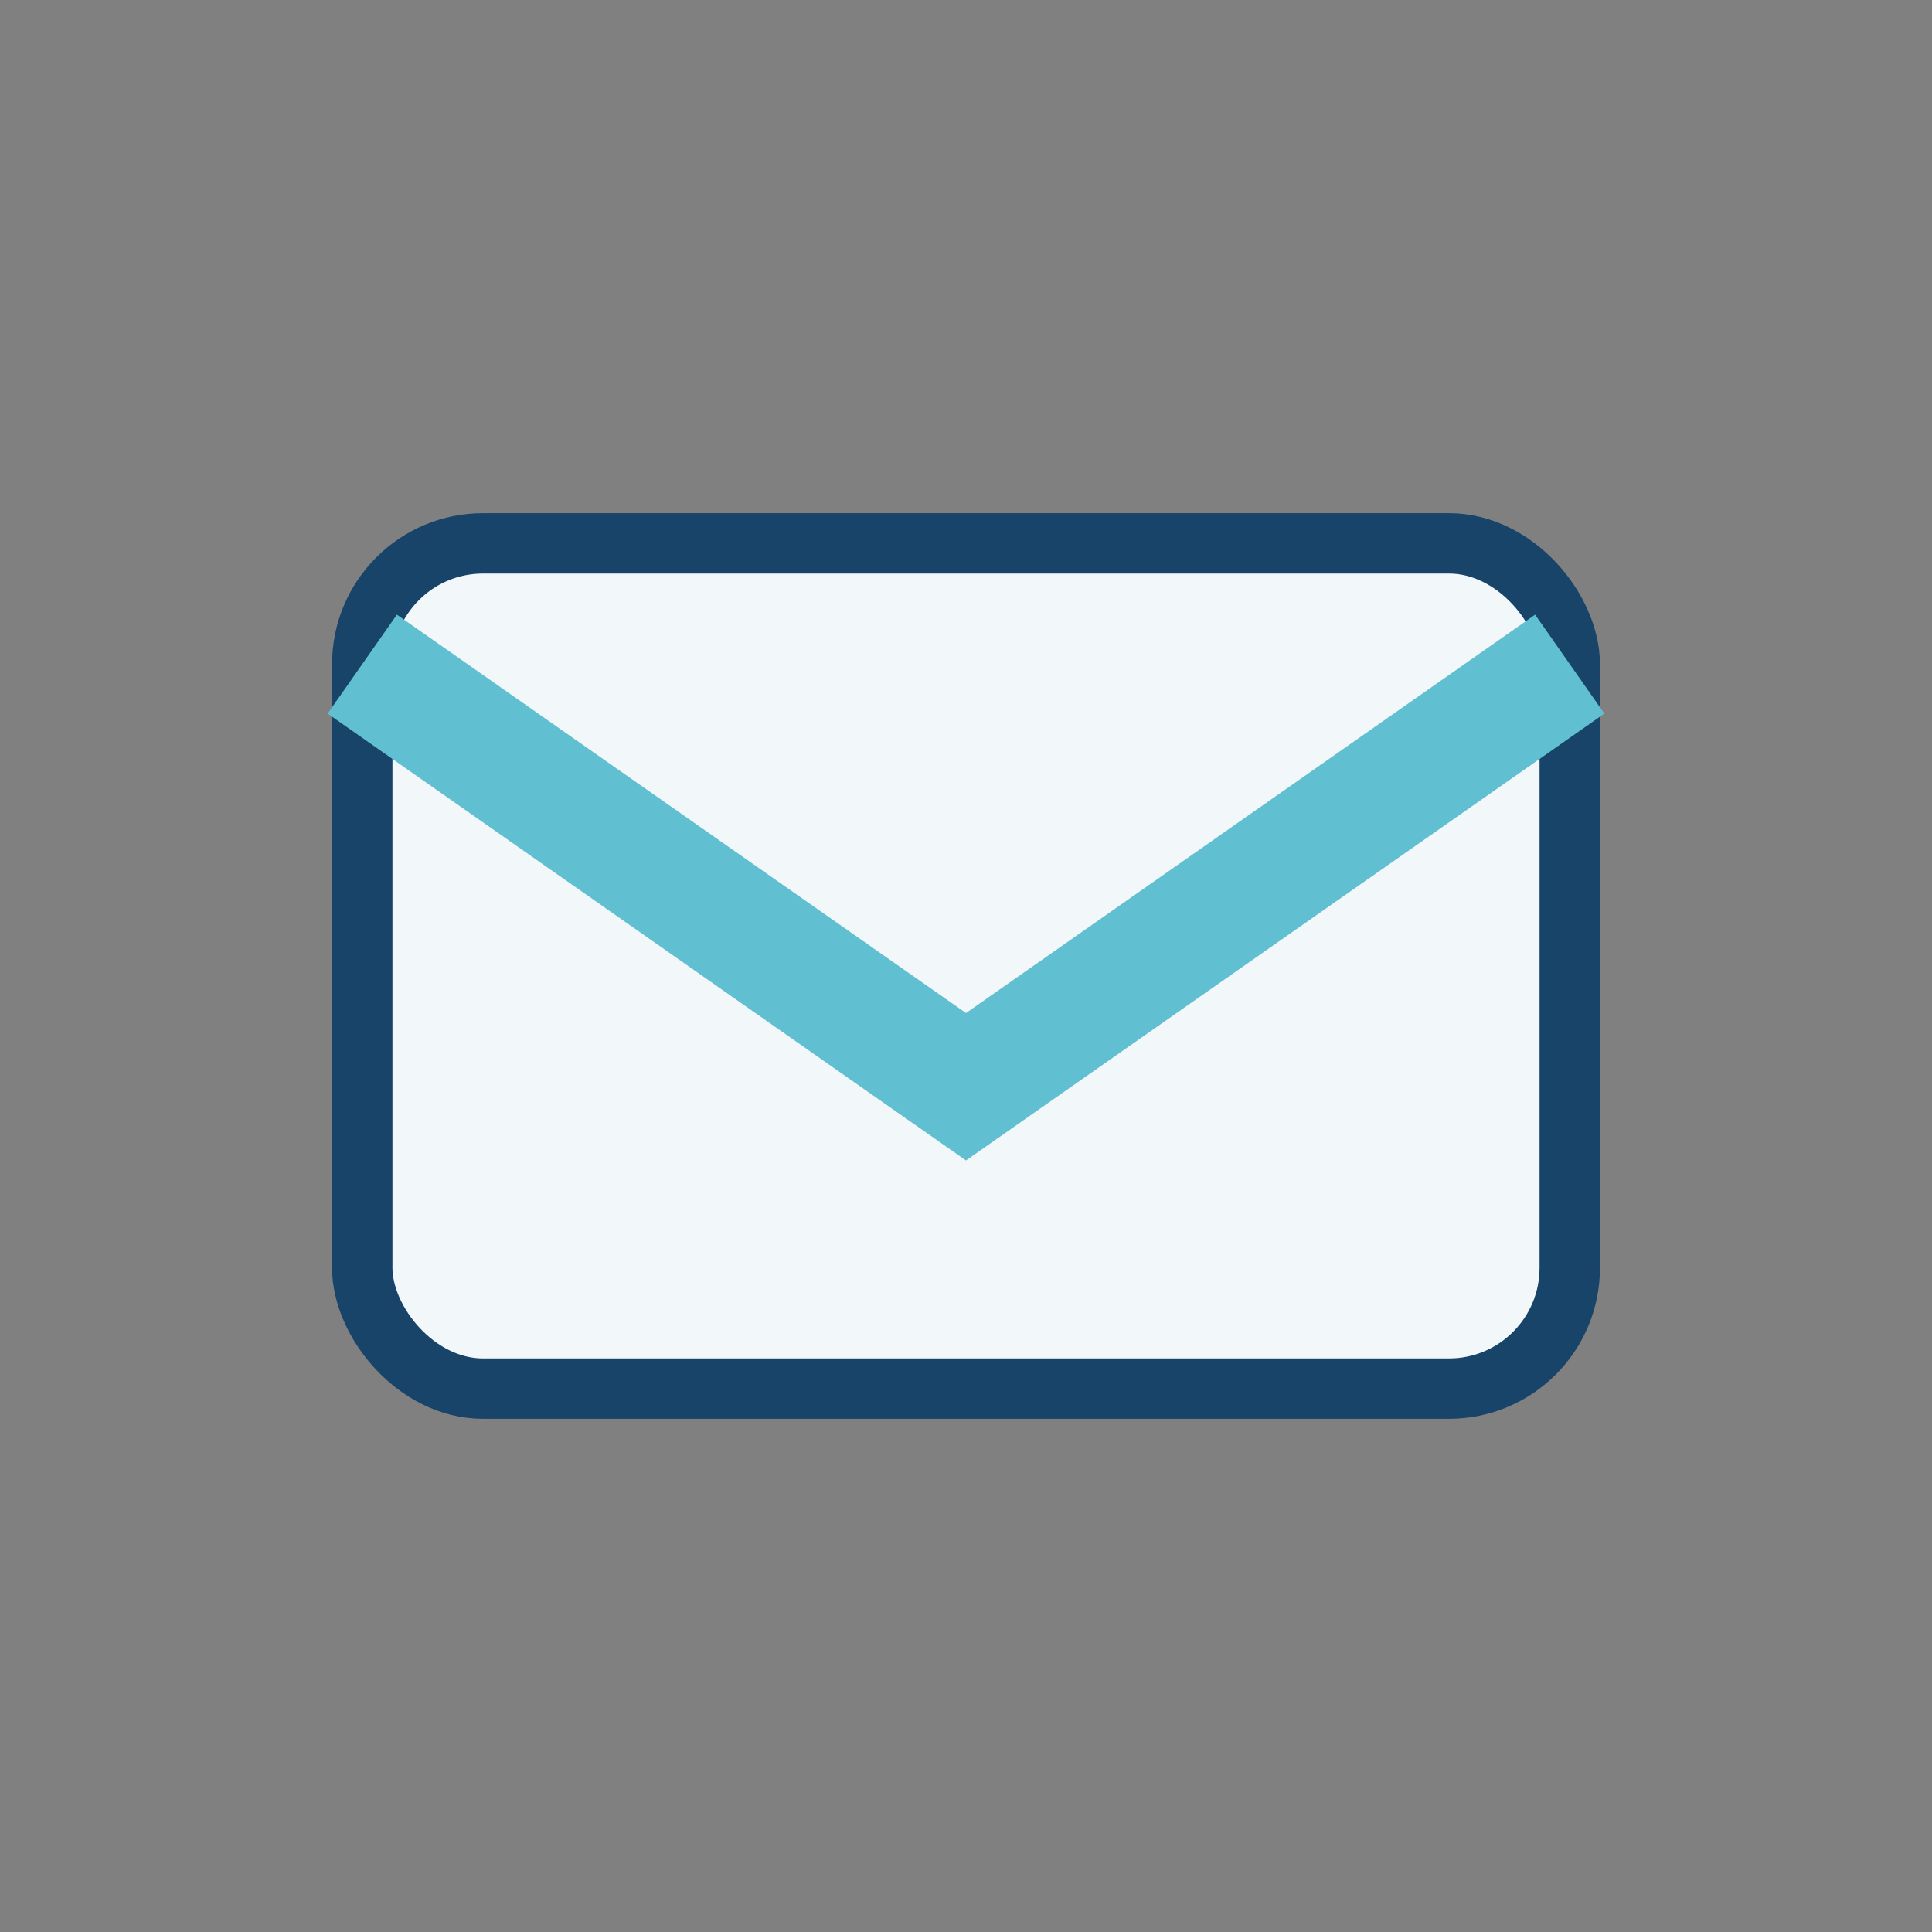 <?xml version="1.0" encoding="UTF-8"?>
<svg xmlns="http://www.w3.org/2000/svg" width="32" height="32" viewBox="0 0 32 32"><rect x="0" y="0" width="32" height="32" fill="#808080" stroke="none"/><rect x="6" y="9" width="20" height="14" rx="2" fill="#F2F7FA" stroke="#184469"/><path d="M6 11l10 7 10-7" fill="none" stroke="#60BFD1" stroke-width="2"/></svg>